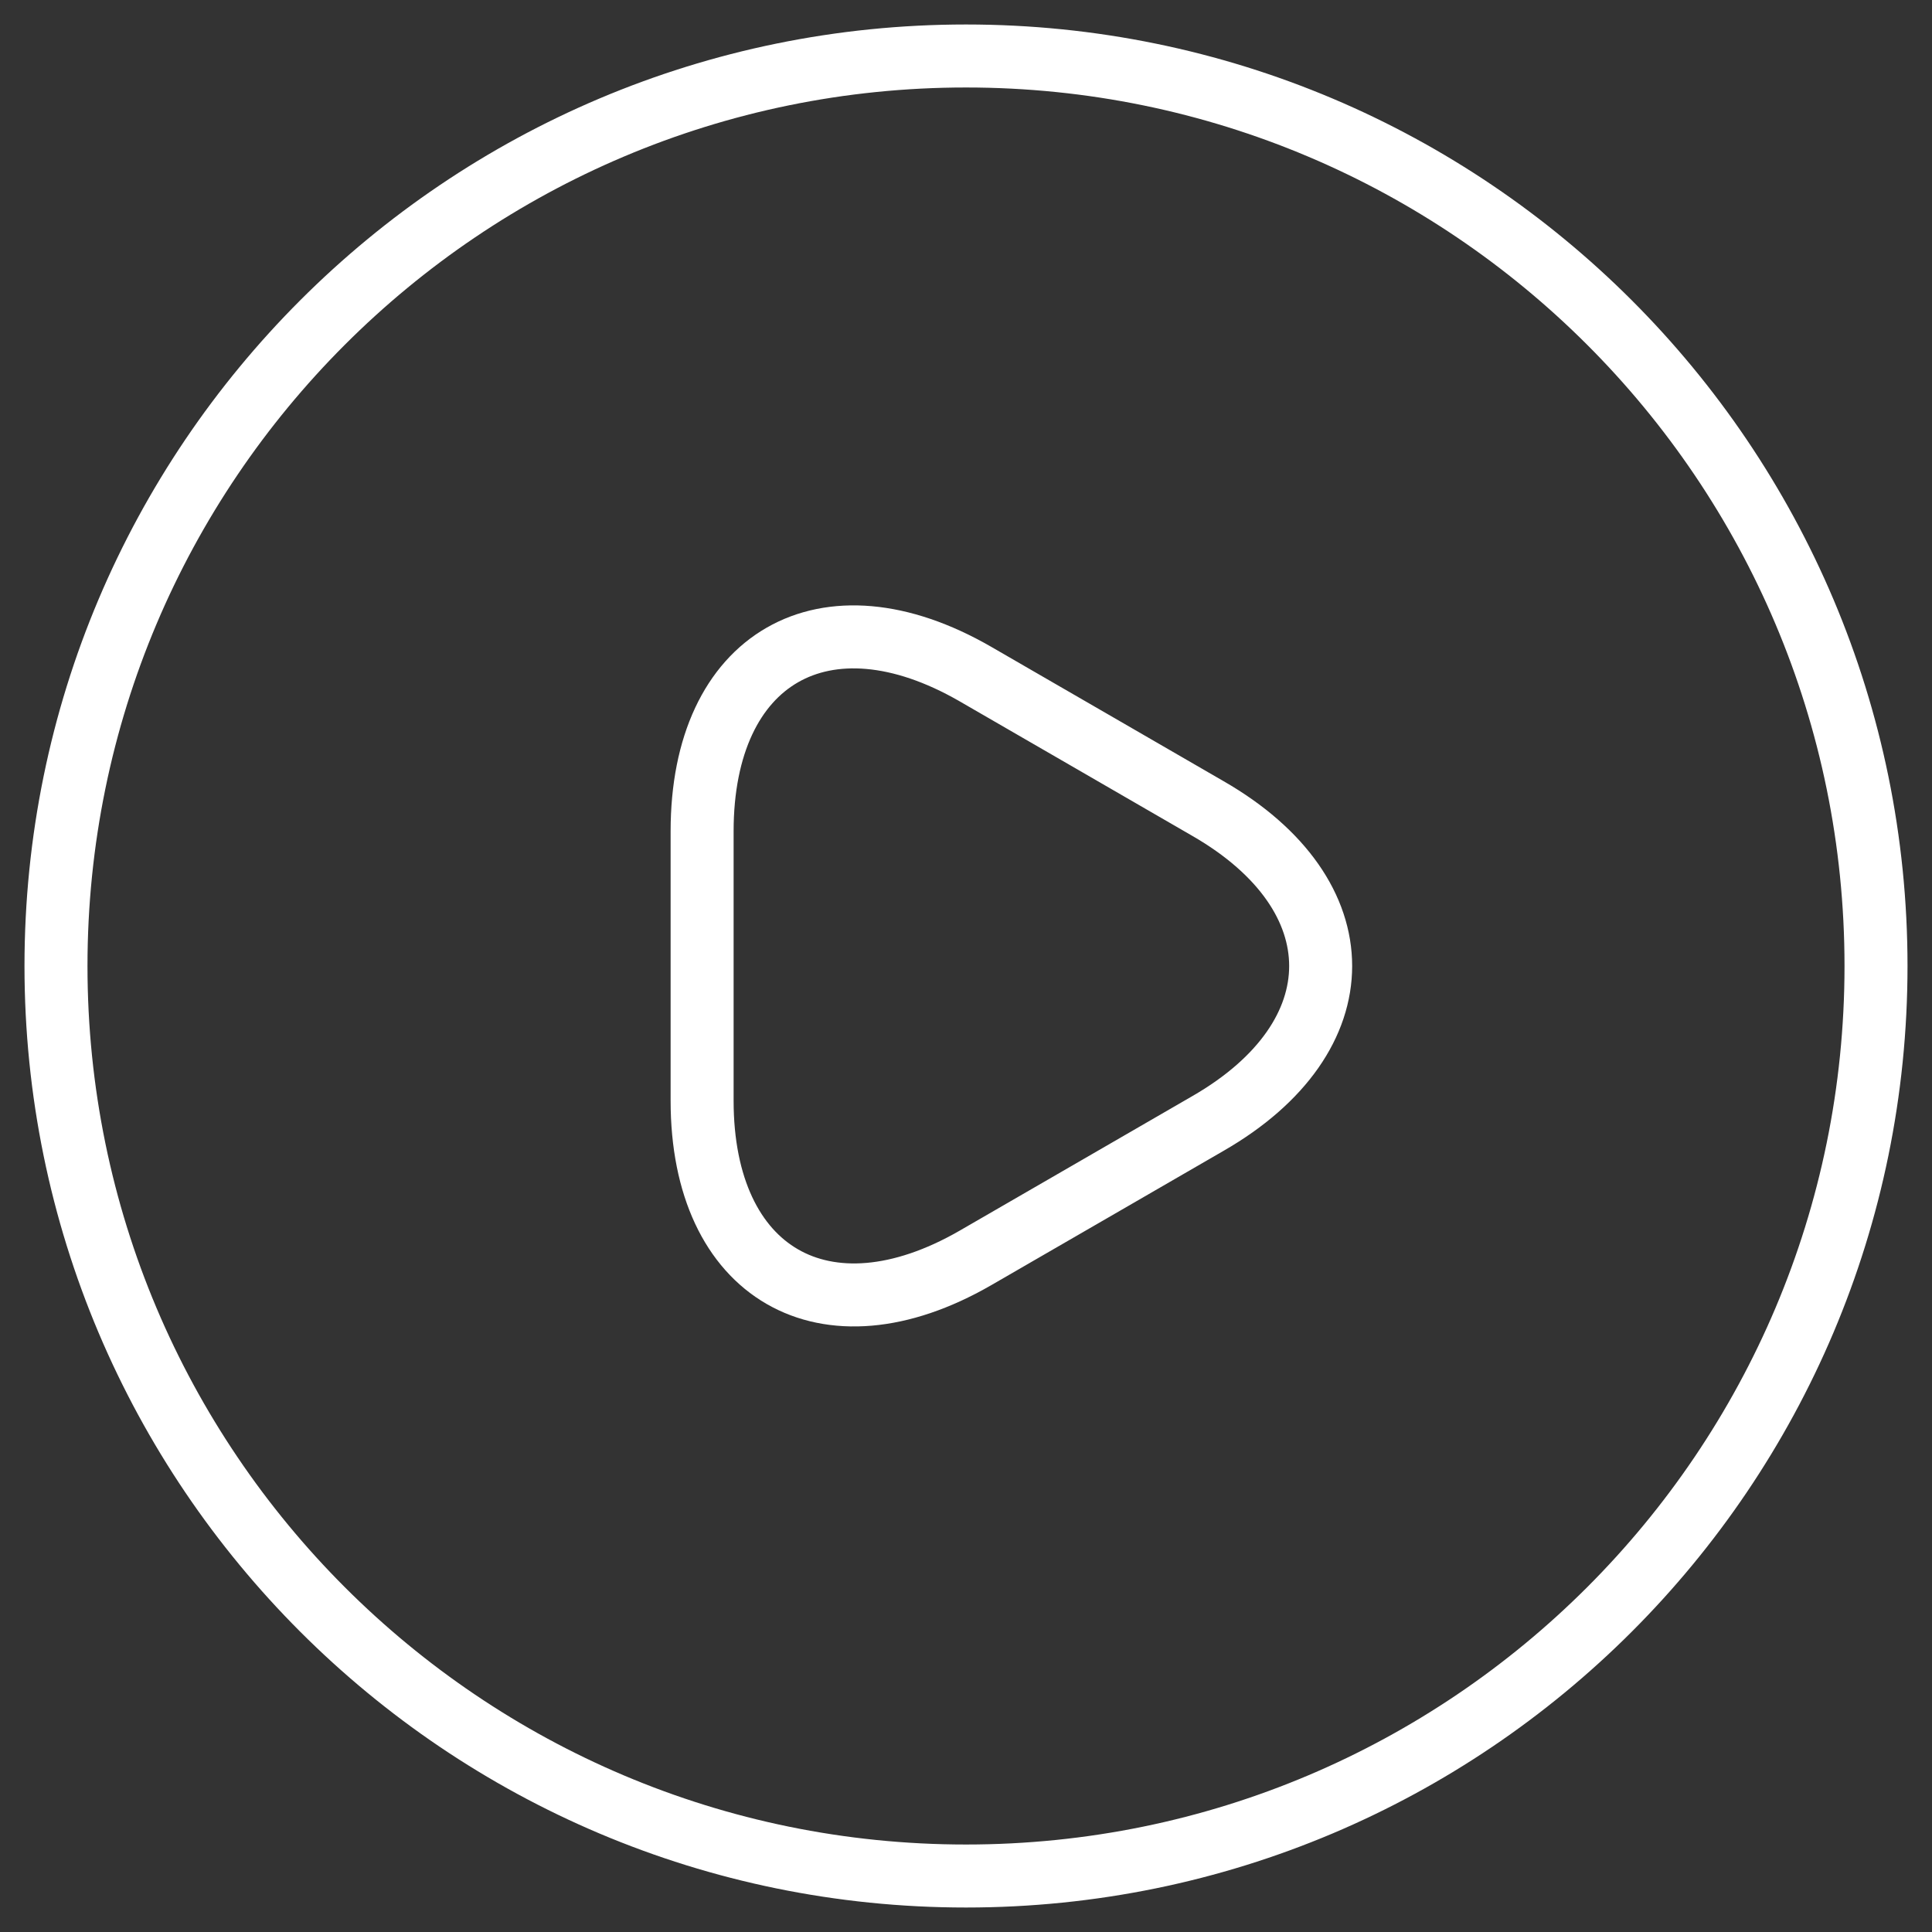 <svg width="46" height="46" viewBox="0 0 46 46" fill="none" xmlns="http://www.w3.org/2000/svg">
<rect x="0" y="0" width="46" height="46" fill="#333333" stroke="none"/>
<path d="M16.717 19.793C16.717 15.655 19.642 13.987 23.217 16.045L25.99 17.648L28.763 19.252C32.338 21.31 32.338 24.69 28.763 26.748L25.99 28.352L23.217 29.955C19.642 32.013 16.717 30.323 16.717 26.207V23V19.793Z" stroke="white" stroke-width="1.5" stroke-linecap="round" stroke-linejoin="round"/>
<path fill-rule="evenodd" clip-rule="evenodd" d="M23 44.667C11.034 44.667 1.333 34.966 1.333 23C1.333 11.034 11.034 1.333 23 1.333C34.966 1.333 44.667 11.034 44.667 23C44.667 34.966 34.966 44.667 23 44.667Z" stroke="white" stroke-width="1.5" stroke-linecap="round" stroke-linejoin="round"/>
</svg>
